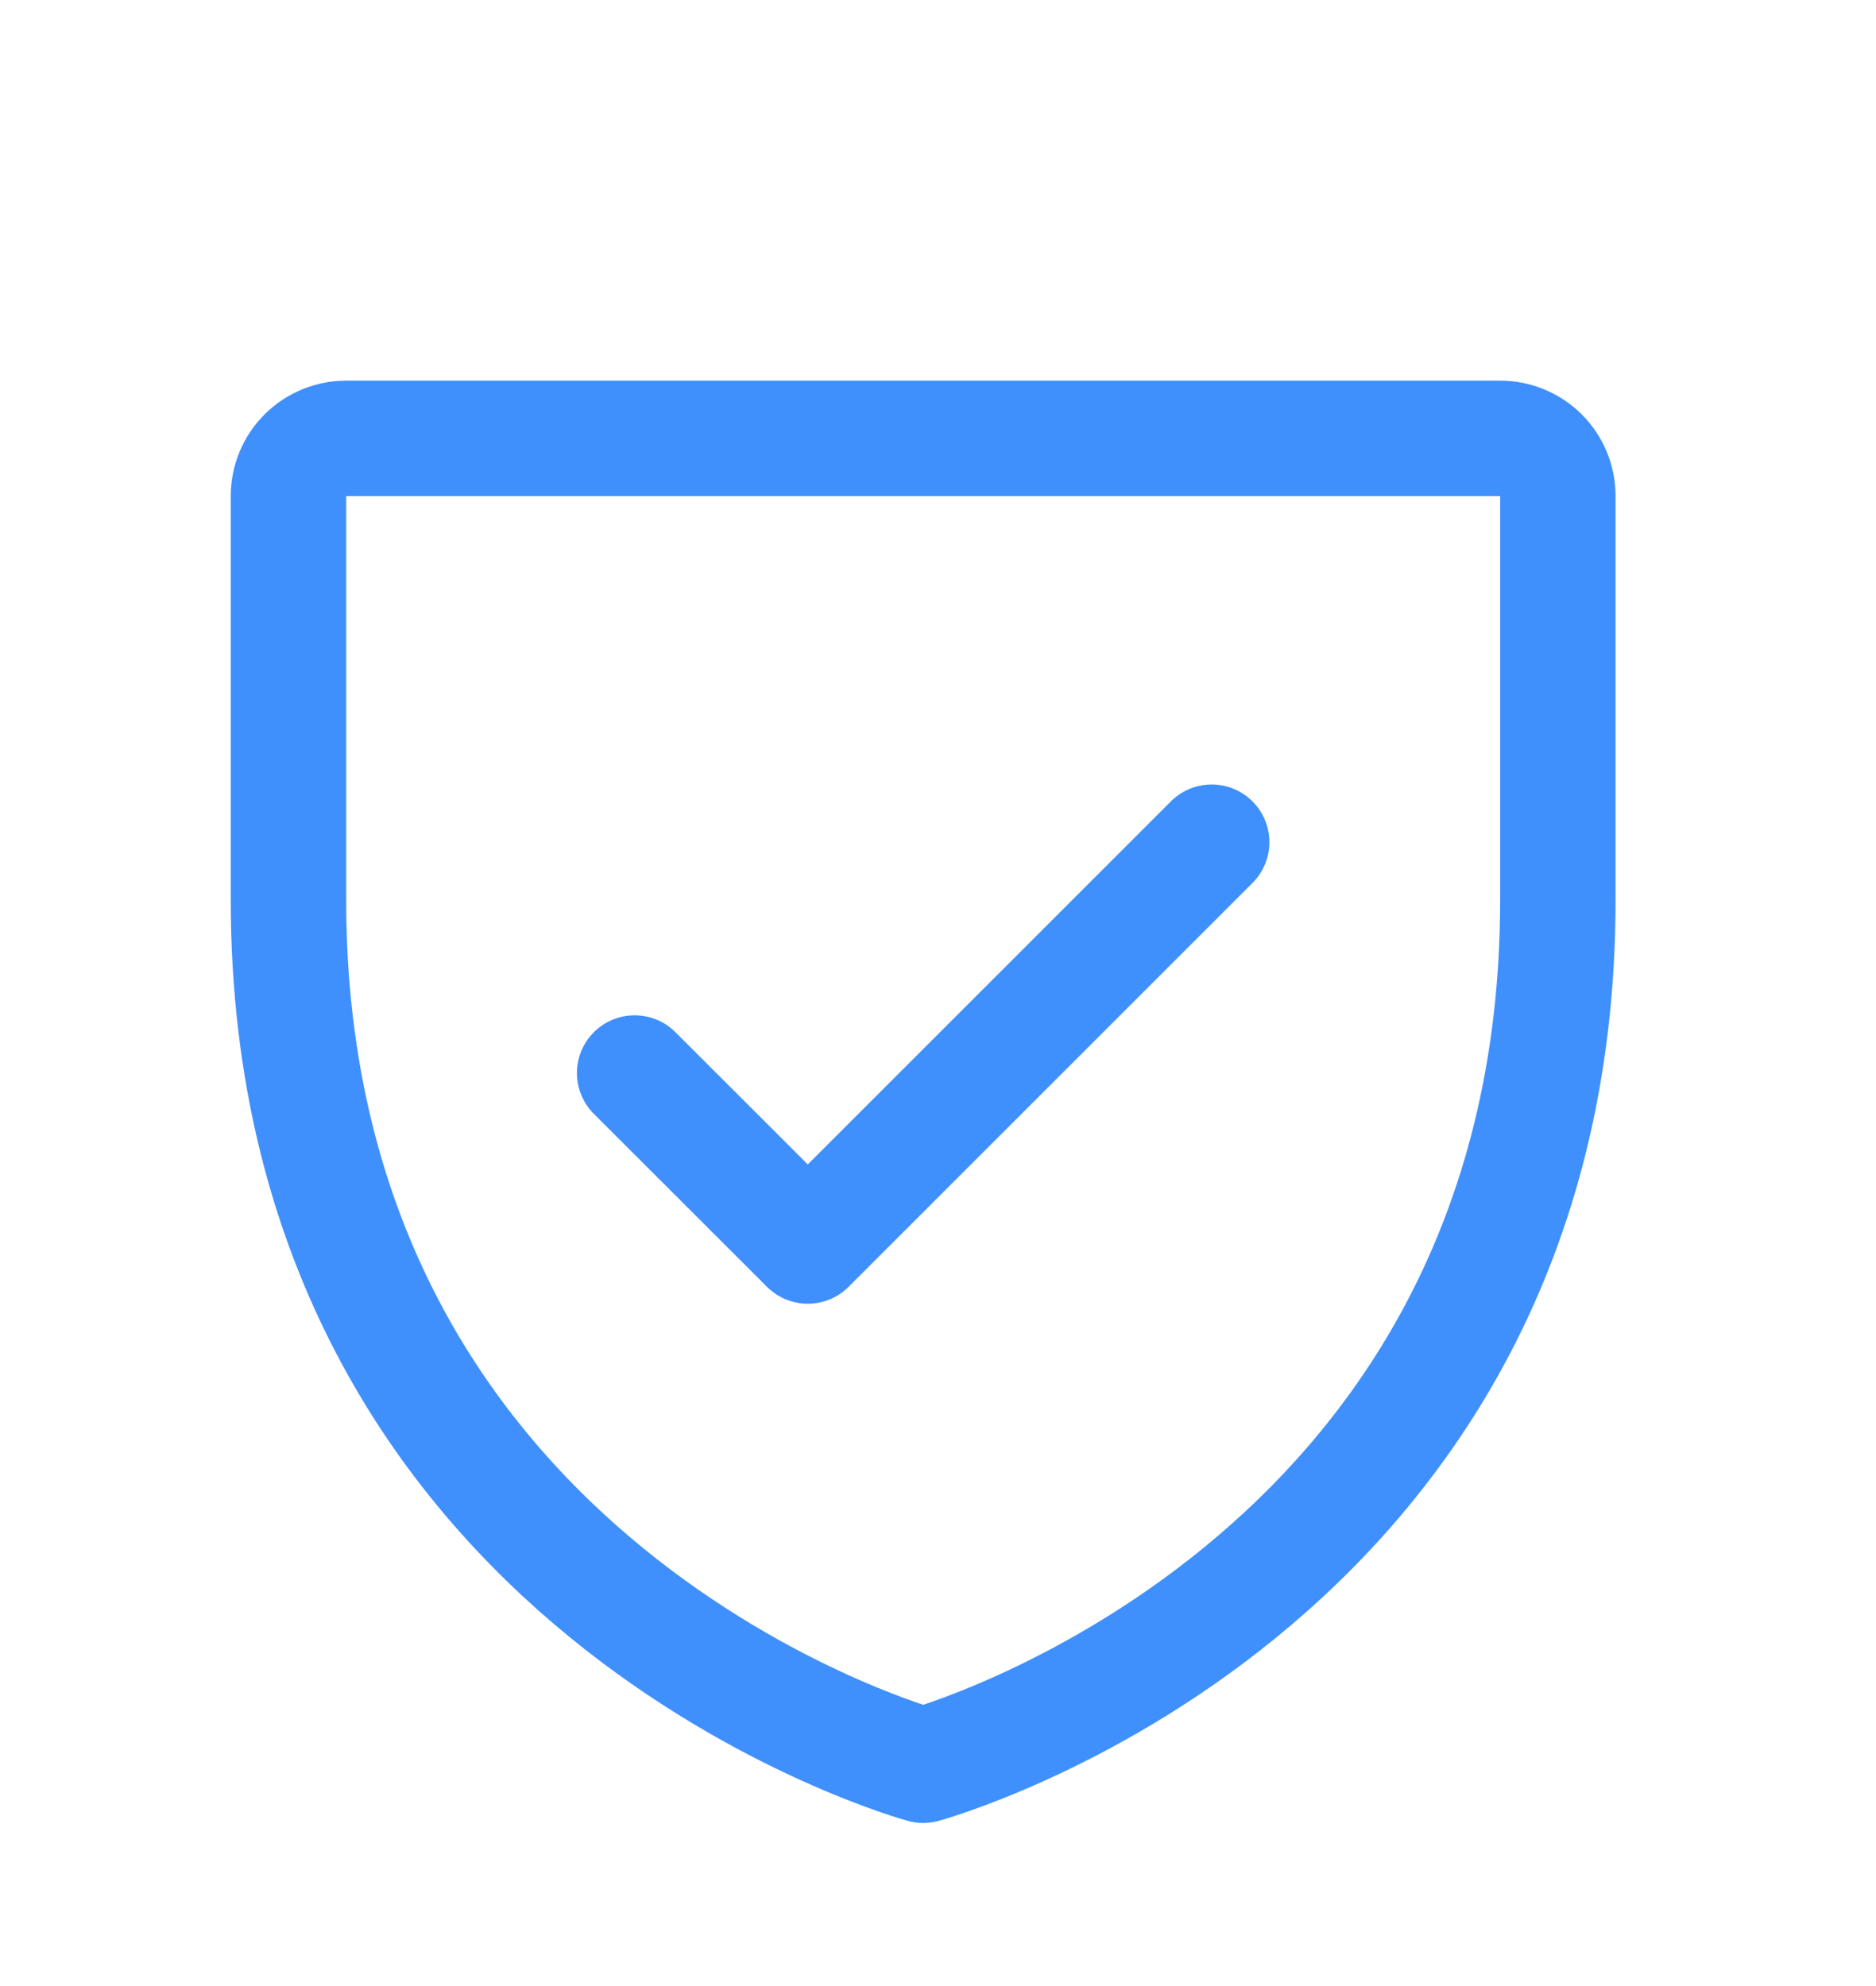 <?xml version="1.0" encoding="UTF-8"?> <svg xmlns="http://www.w3.org/2000/svg" width="17" height="18" viewBox="0 0 17 18" fill="none"><g clip-path="url(#clip0_1739_3479)"><path d="M14.117 8.156V4.496C14.117 4.357 14.062 4.224 13.964 4.126C13.866 4.028 13.733 3.973 13.594 3.973H3.137C2.998 3.973 2.865 4.028 2.767 4.126C2.669 4.224 2.614 4.357 2.614 4.496V8.156C2.614 14.43 8.366 15.999 8.366 15.999C8.366 15.999 14.117 14.43 14.117 8.156Z" stroke="#3F90FC" stroke-width="1.046" stroke-linecap="round" stroke-linejoin="round"></path><path d="M5.751 9.725L7.32 11.293L10.98 7.633" stroke="#3F90FC" stroke-width="1.046" stroke-linecap="round" stroke-linejoin="round"></path></g><defs><clipPath id="clip0_1739_3479"><rect width="16.731" height="16.731" fill="white" transform="translate(0 0.836)"></rect></clipPath></defs></svg> 